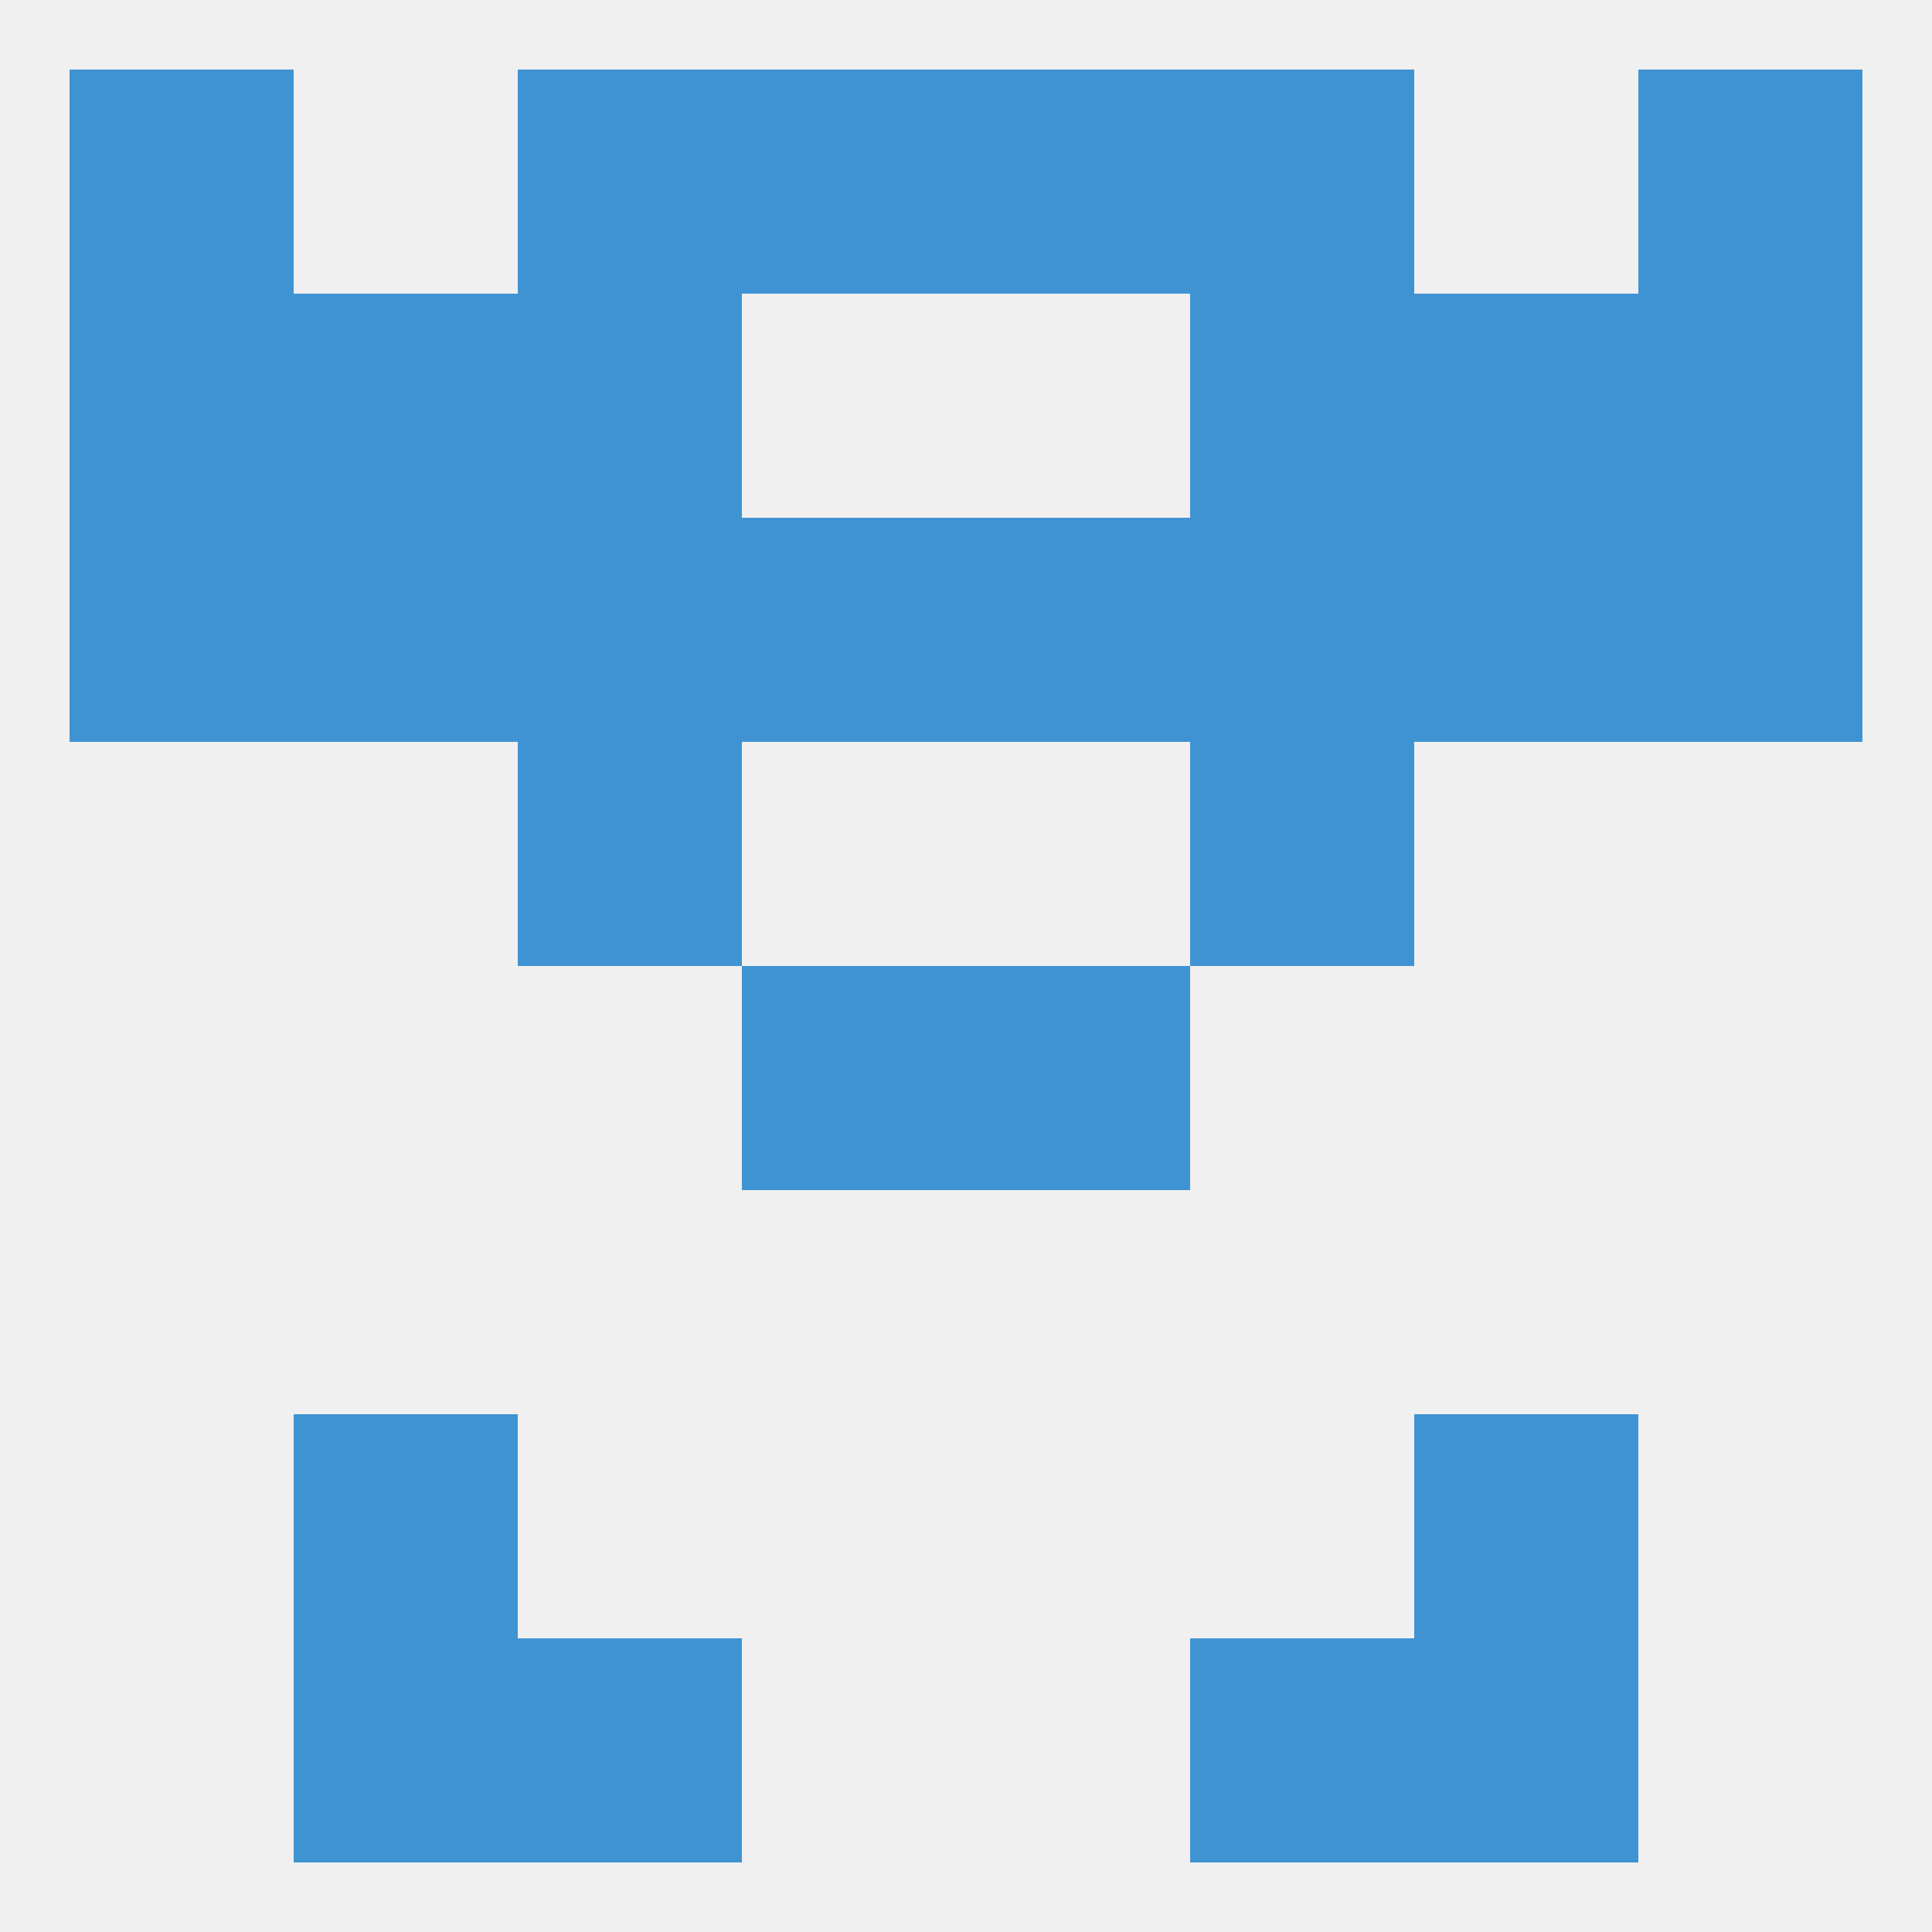 
<!--   <?xml version="1.0"?> -->
<svg version="1.1" baseprofile="full" xmlns="http://www.w3.org/2000/svg" xmlns:xlink="http://www.w3.org/1999/xlink" xmlns:ev="http://www.w3.org/2001/xml-events" width="250" height="250" viewBox="0 0 250 250" >
	<rect width="100%" height="100%" fill="rgba(240,240,240,255)"/>

	<rect x="96" y="125" width="29" height="29" fill="rgba(64,147,210,255)"/>
	<rect x="125" y="125" width="29" height="29" fill="rgba(64,147,210,255)"/>
	<rect x="67" y="96" width="29" height="29" fill="rgba(64,147,210,255)"/>
	<rect x="154" y="96" width="29" height="29" fill="rgba(64,147,210,255)"/>
	<rect x="154" y="67" width="29" height="29" fill="rgba(64,147,210,255)"/>
	<rect x="9" y="67" width="29" height="29" fill="rgba(64,147,210,255)"/>
	<rect x="212" y="67" width="29" height="29" fill="rgba(64,147,210,255)"/>
	<rect x="38" y="67" width="29" height="29" fill="rgba(64,147,210,255)"/>
	<rect x="183" y="67" width="29" height="29" fill="rgba(64,147,210,255)"/>
	<rect x="96" y="67" width="29" height="29" fill="rgba(64,147,210,255)"/>
	<rect x="125" y="67" width="29" height="29" fill="rgba(64,147,210,255)"/>
	<rect x="67" y="67" width="29" height="29" fill="rgba(64,147,210,255)"/>
	<rect x="38" y="38" width="29" height="29" fill="rgba(64,147,210,255)"/>
	<rect x="183" y="38" width="29" height="29" fill="rgba(64,147,210,255)"/>
	<rect x="67" y="38" width="29" height="29" fill="rgba(64,147,210,255)"/>
	<rect x="154" y="38" width="29" height="29" fill="rgba(64,147,210,255)"/>
	<rect x="9" y="38" width="29" height="29" fill="rgba(64,147,210,255)"/>
	<rect x="212" y="38" width="29" height="29" fill="rgba(64,147,210,255)"/>
	<rect x="67" y="9" width="29" height="29" fill="rgba(64,147,210,255)"/>
	<rect x="154" y="9" width="29" height="29" fill="rgba(64,147,210,255)"/>
	<rect x="9" y="9" width="29" height="29" fill="rgba(64,147,210,255)"/>
	<rect x="212" y="9" width="29" height="29" fill="rgba(64,147,210,255)"/>
	<rect x="96" y="9" width="29" height="29" fill="rgba(64,147,210,255)"/>
	<rect x="125" y="9" width="29" height="29" fill="rgba(64,147,210,255)"/>
	<rect x="67" y="212" width="29" height="29" fill="rgba(64,147,210,255)"/>
	<rect x="154" y="212" width="29" height="29" fill="rgba(64,147,210,255)"/>
	<rect x="38" y="212" width="29" height="29" fill="rgba(64,147,210,255)"/>
	<rect x="183" y="212" width="29" height="29" fill="rgba(64,147,210,255)"/>
	<rect x="38" y="183" width="29" height="29" fill="rgba(64,147,210,255)"/>
	<rect x="183" y="183" width="29" height="29" fill="rgba(64,147,210,255)"/>
</svg>